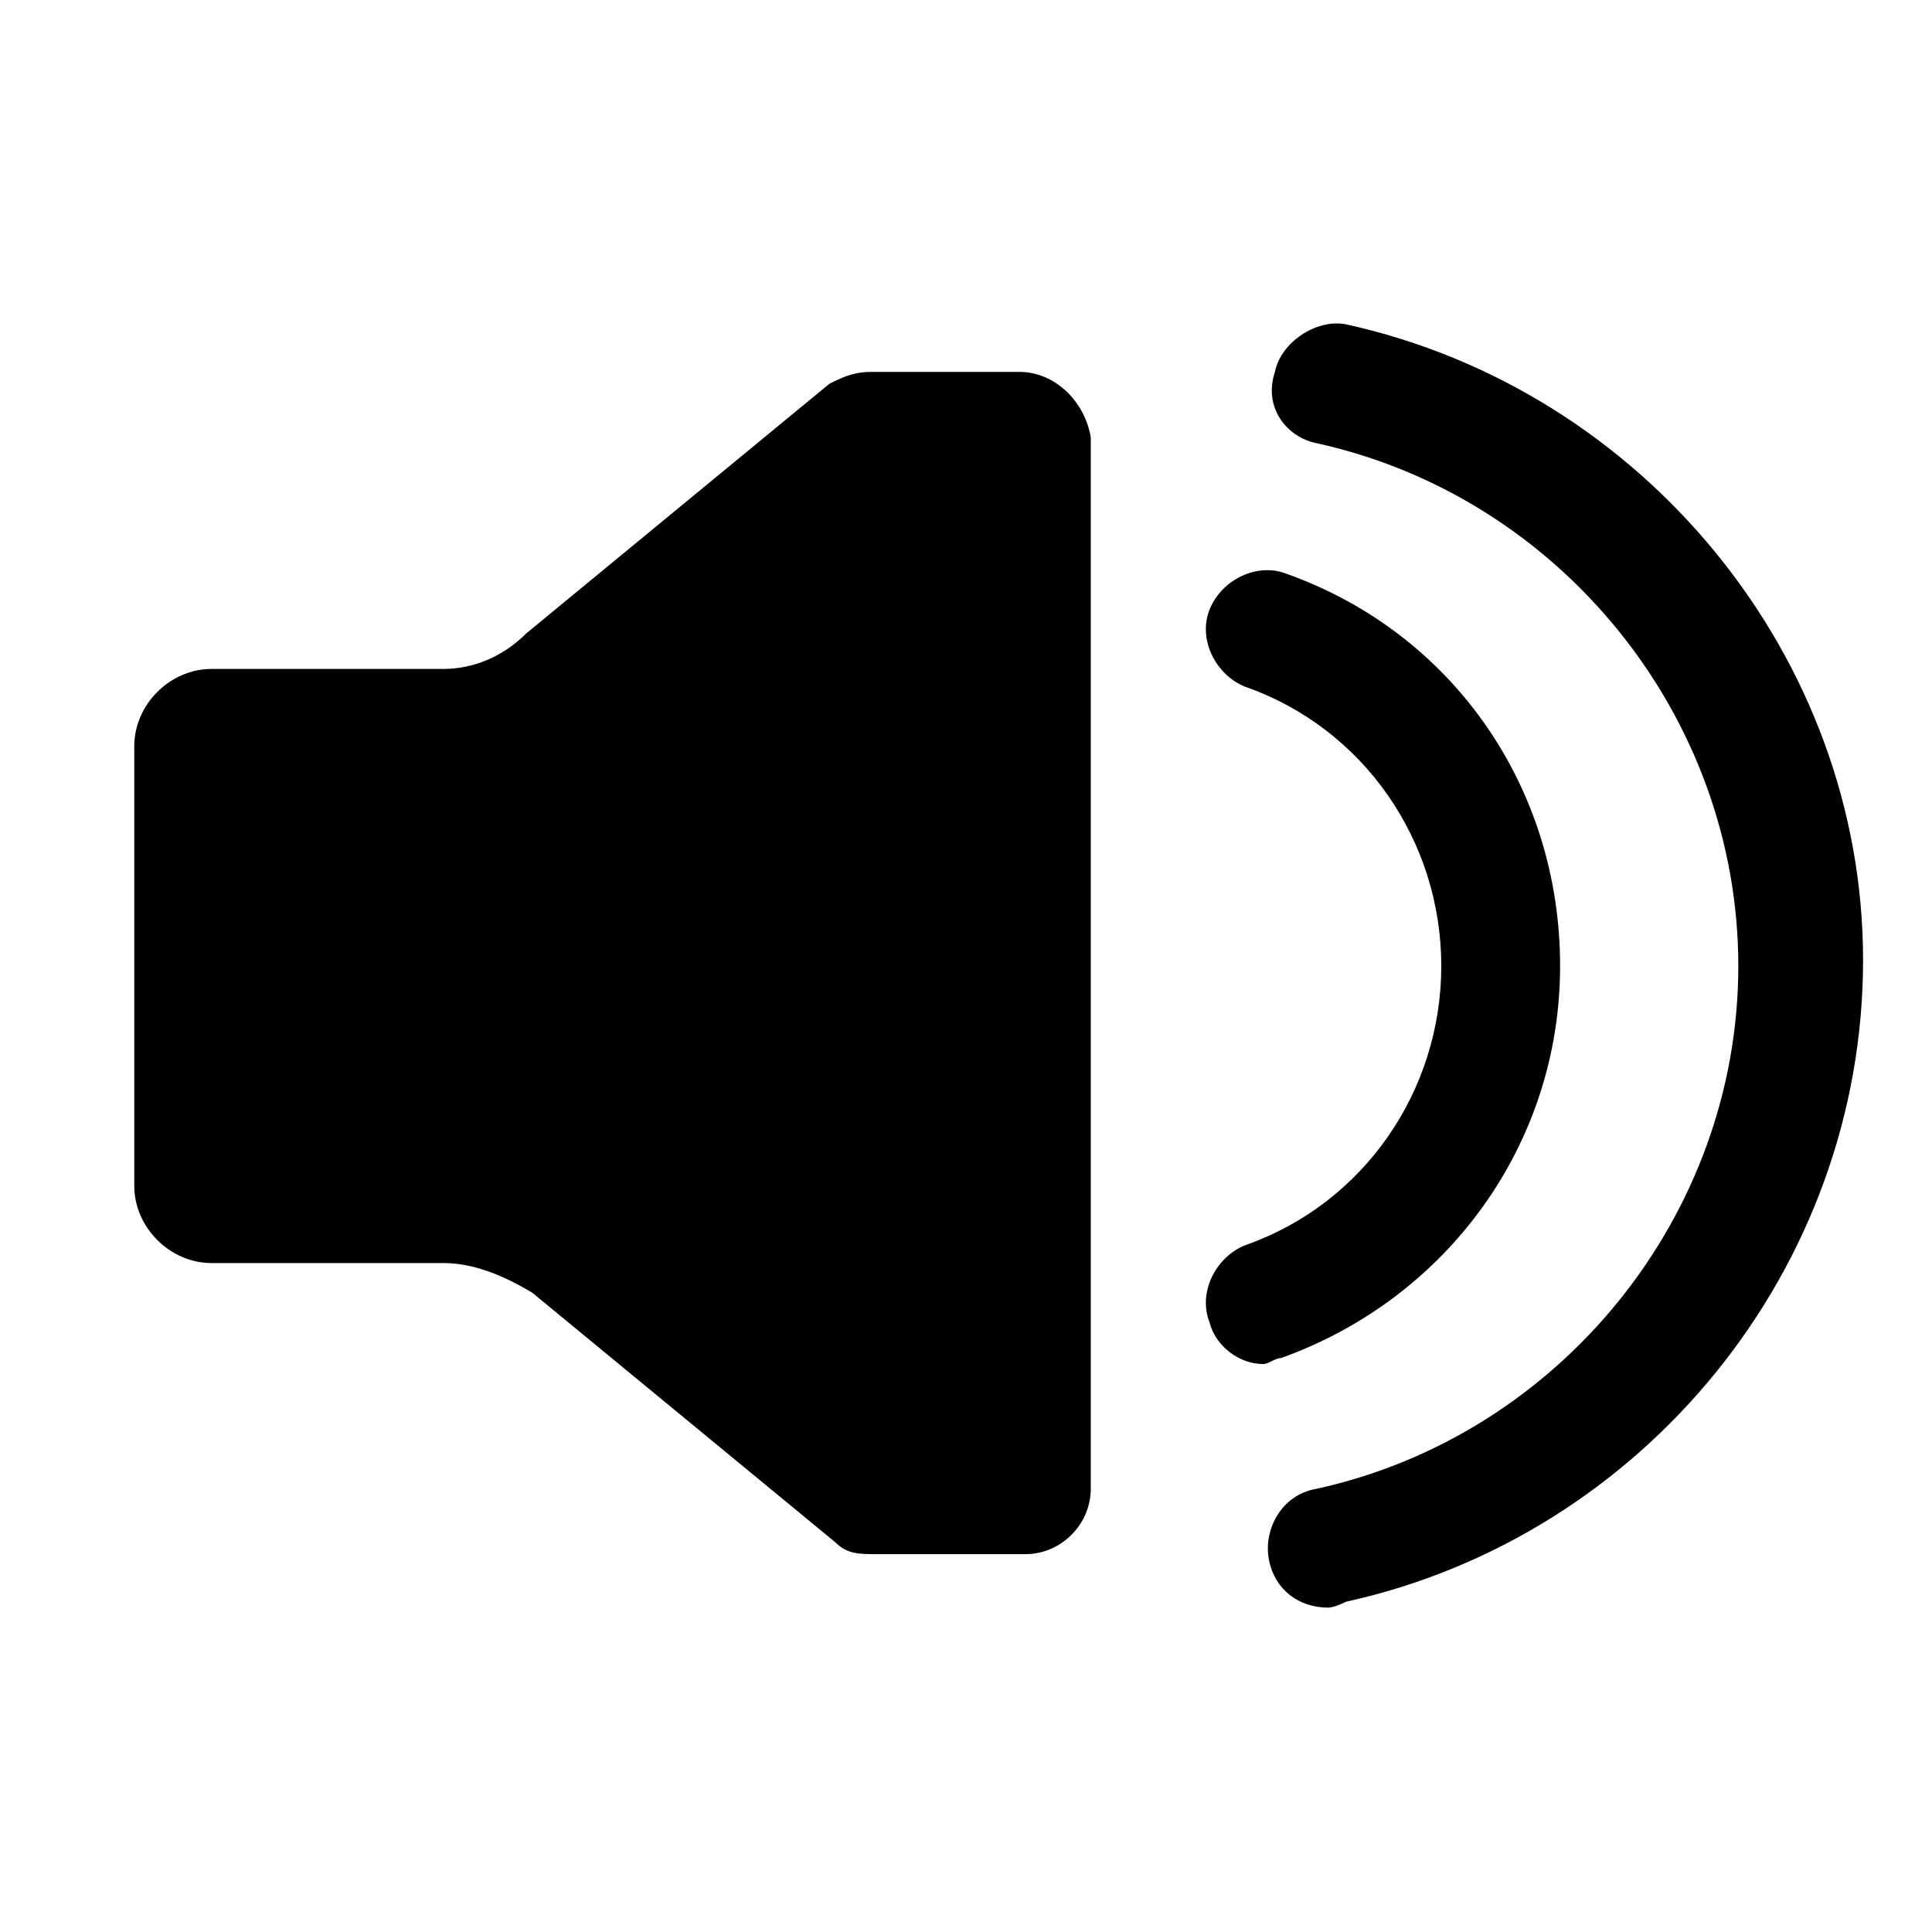 <?xml version="1.0" encoding="UTF-8"?>
<!-- Uploaded to: SVG Repo, www.svgrepo.com, Generator: SVG Repo Mixer Tools -->
<svg fill="#000000" width="800px" height="800px" version="1.1" viewBox="144 144 512 512" xmlns="http://www.w3.org/2000/svg">
 <g>
  <path d="m414.17 242.56h-39.359c-4.723 0-7.871 1.574-11.02 3.148l-80.293 66.125c-6.301 6.297-14.172 9.445-22.047 9.445h-61.398c-11.023 0-20.469 9.449-20.469 20.469v116.51c0 11.02 9.445 20.465 20.469 20.465h61.402c7.871 0 15.742 3.148 23.617 7.871l80.293 66.125c3.148 3.148 6.297 3.148 11.02 3.148h39.359c9.445 0 17.32-7.871 17.32-17.32v-278.67c-1.574-9.445-9.449-17.316-18.895-17.316z"/>
  <path d="m496.04 570.04c-7.871 0-14.168-4.723-15.742-12.594s3.148-17.32 12.594-18.895c64.547-14.172 111.78-72.422 111.78-138.55s-47.23-124.38-111.78-138.55c-7.875-1.578-14.172-9.449-11.023-18.895 1.574-7.871 11.02-14.168 18.895-12.594 78.719 17.32 136.97 88.168 136.97 168.46 0 81.867-58.254 152.72-136.97 170.04-3.148 1.574-4.723 1.574-4.723 1.574z"/>
  <path d="m478.72 505.48c-6.297 0-12.594-4.723-14.168-11.02-3.148-7.871 1.574-17.32 9.445-20.469 31.488-11.02 51.957-40.934 51.957-73.996s-20.469-62.977-51.957-73.996c-7.871-3.148-12.594-12.594-9.445-20.469 3.148-7.871 12.594-12.594 20.469-9.445 44.082 15.742 72.422 56.68 72.422 103.91s-29.914 88.168-73.996 103.91c-1.578 0-3.152 1.574-4.727 1.574z"/>
 </g>
</svg>